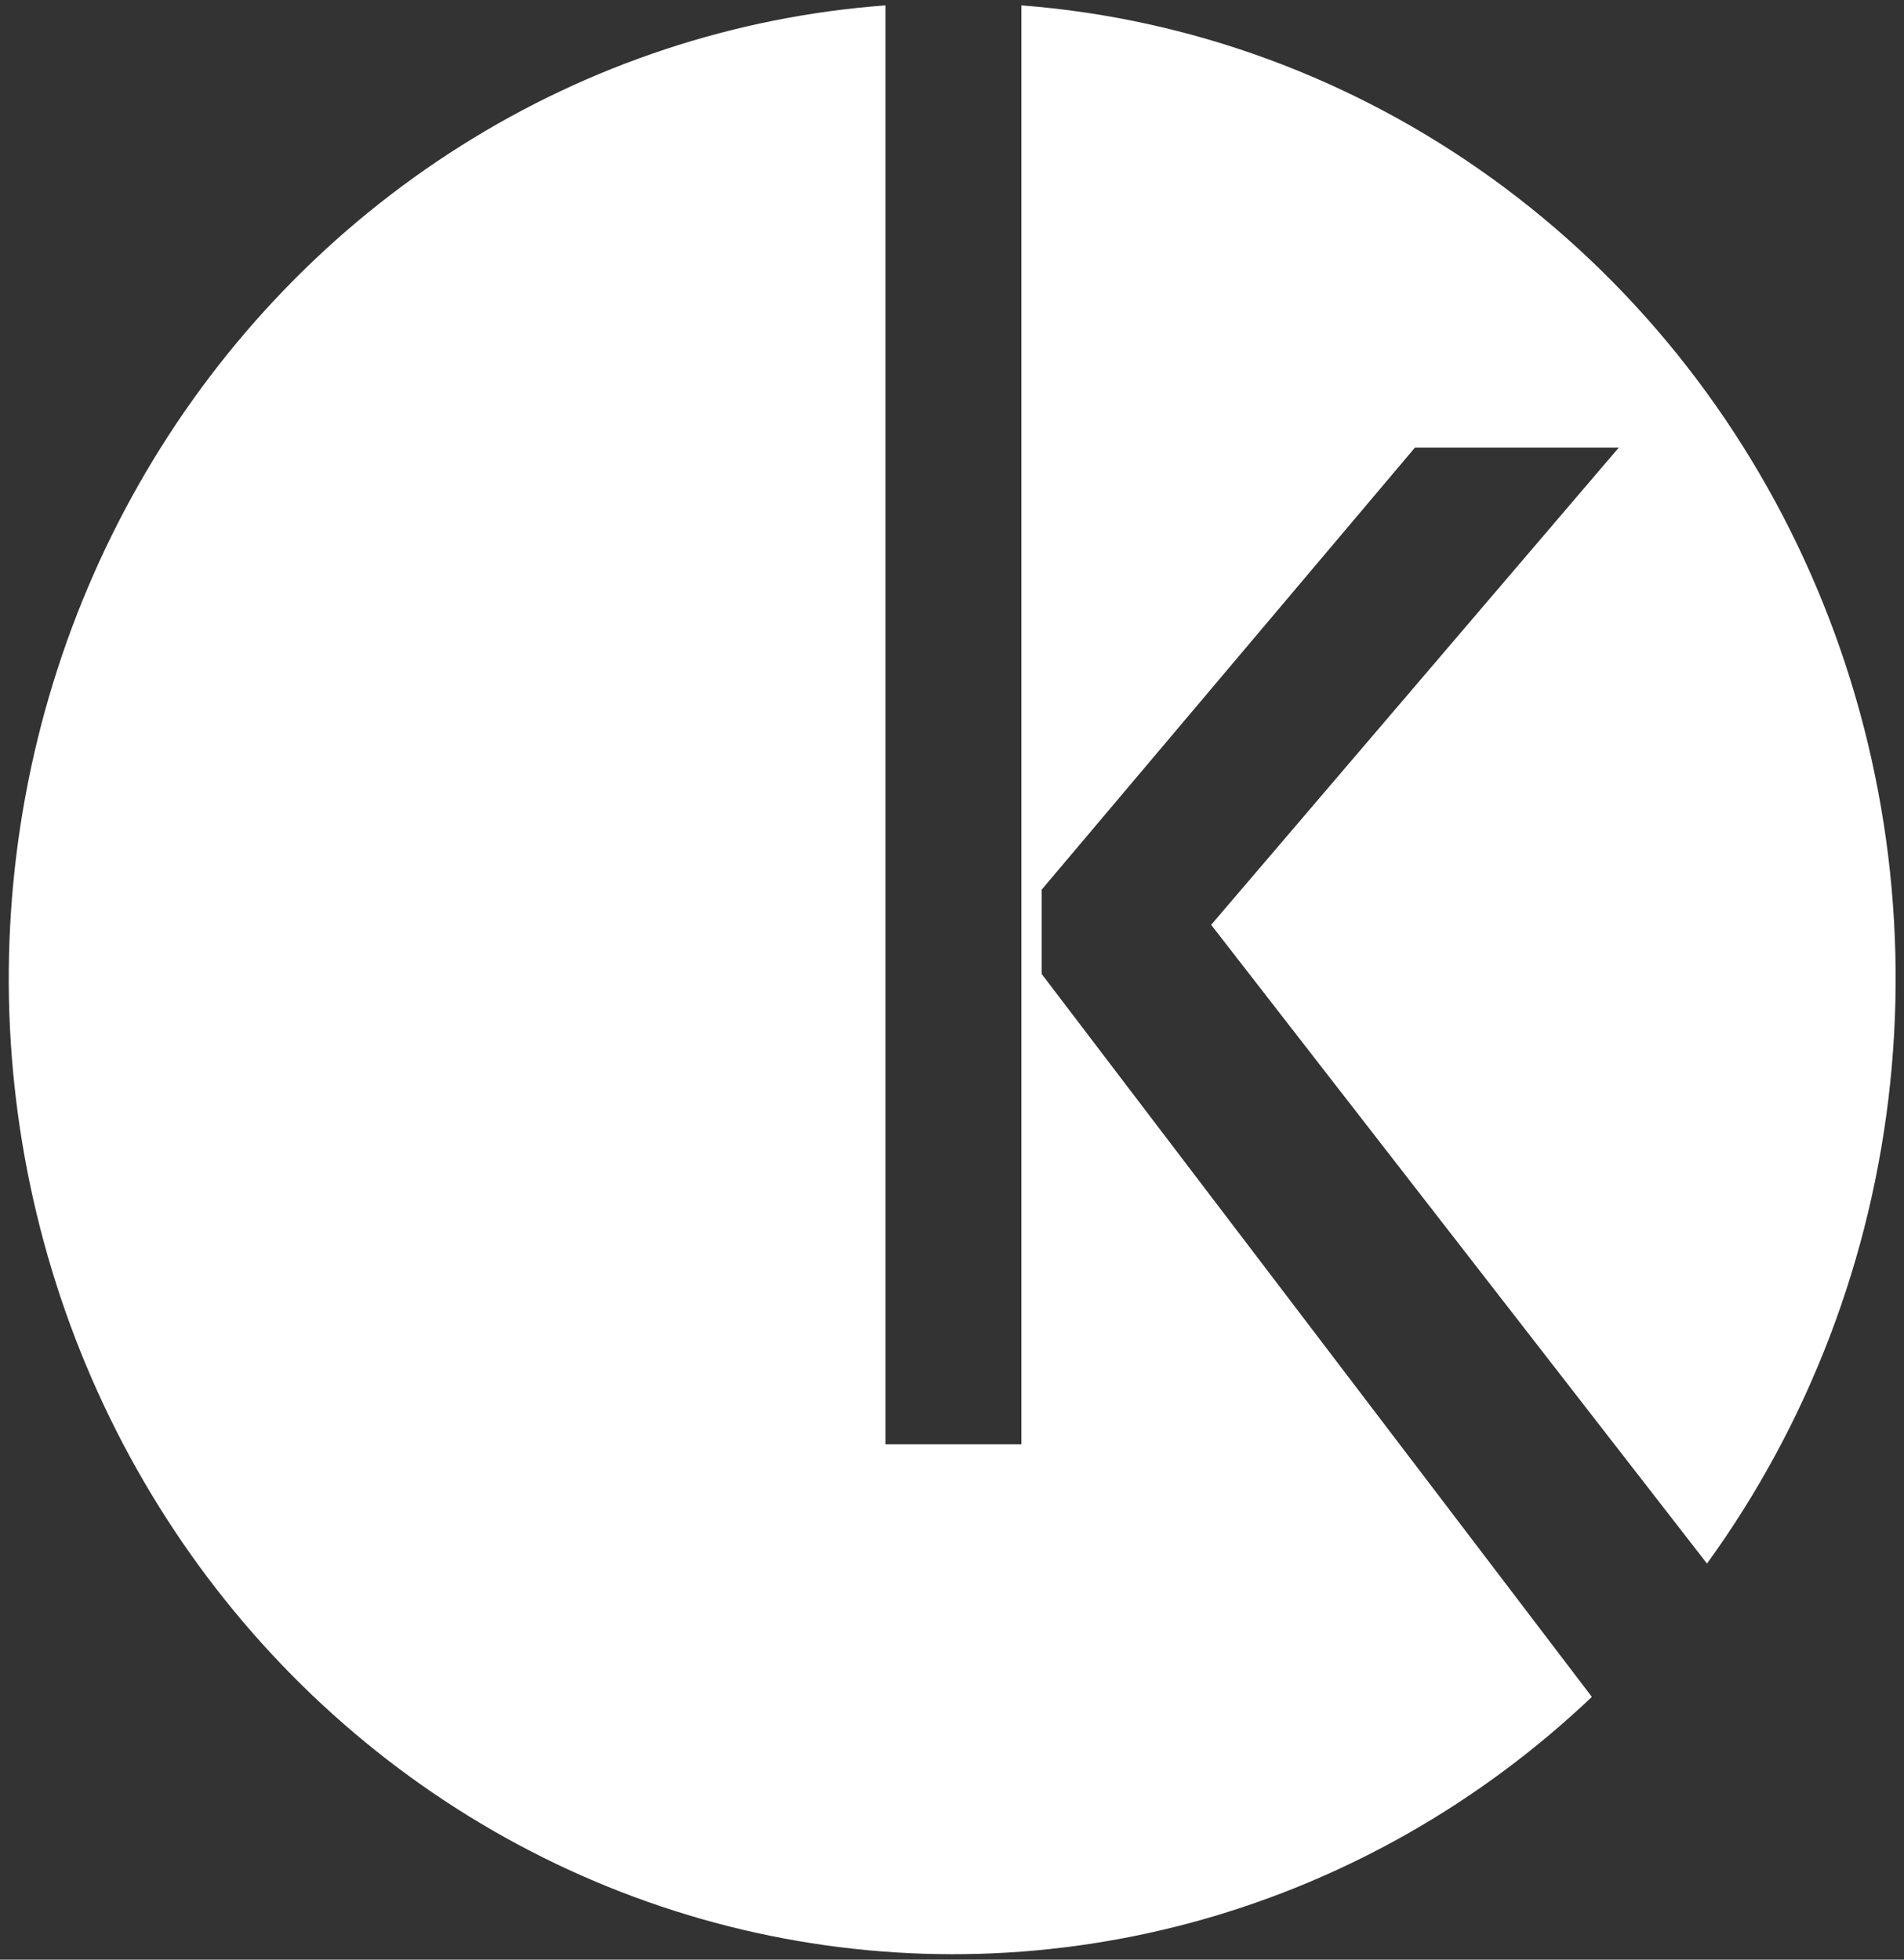 <svg width="34" height="35" viewBox="0 0 34 35" fill="none" xmlns="http://www.w3.org/2000/svg">
<rect x="0" y="0" width="34" height="35" fill="#333333" stroke="none"/>
<path fill-rule="evenodd" clip-rule="evenodd" d="M15.812 0.096C13.127 0.295 10.527 1.155 8.23 2.605C5.933 4.054 4.005 6.052 2.607 8.429C1.209 10.807 0.383 13.496 0.197 16.271C0.01 19.046 0.47 21.827 1.536 24.382C2.603 26.936 4.245 29.189 6.327 30.953C8.408 32.717 10.868 33.94 13.501 34.52C16.133 35.1 18.862 35.02 21.458 34.288C24.055 33.555 26.444 32.19 28.426 30.307L18.601 17.395V15.89L25.268 7.993H28.908L21.628 16.518L30.482 27.926C32.296 25.424 33.426 22.464 33.752 19.357C34.079 16.249 33.591 13.107 32.339 10.261C31.087 7.415 29.118 4.97 26.637 3.182C24.156 1.393 21.255 0.327 18.239 0.096V25.796H15.812V0.096Z" fill="white"/>
</svg>
